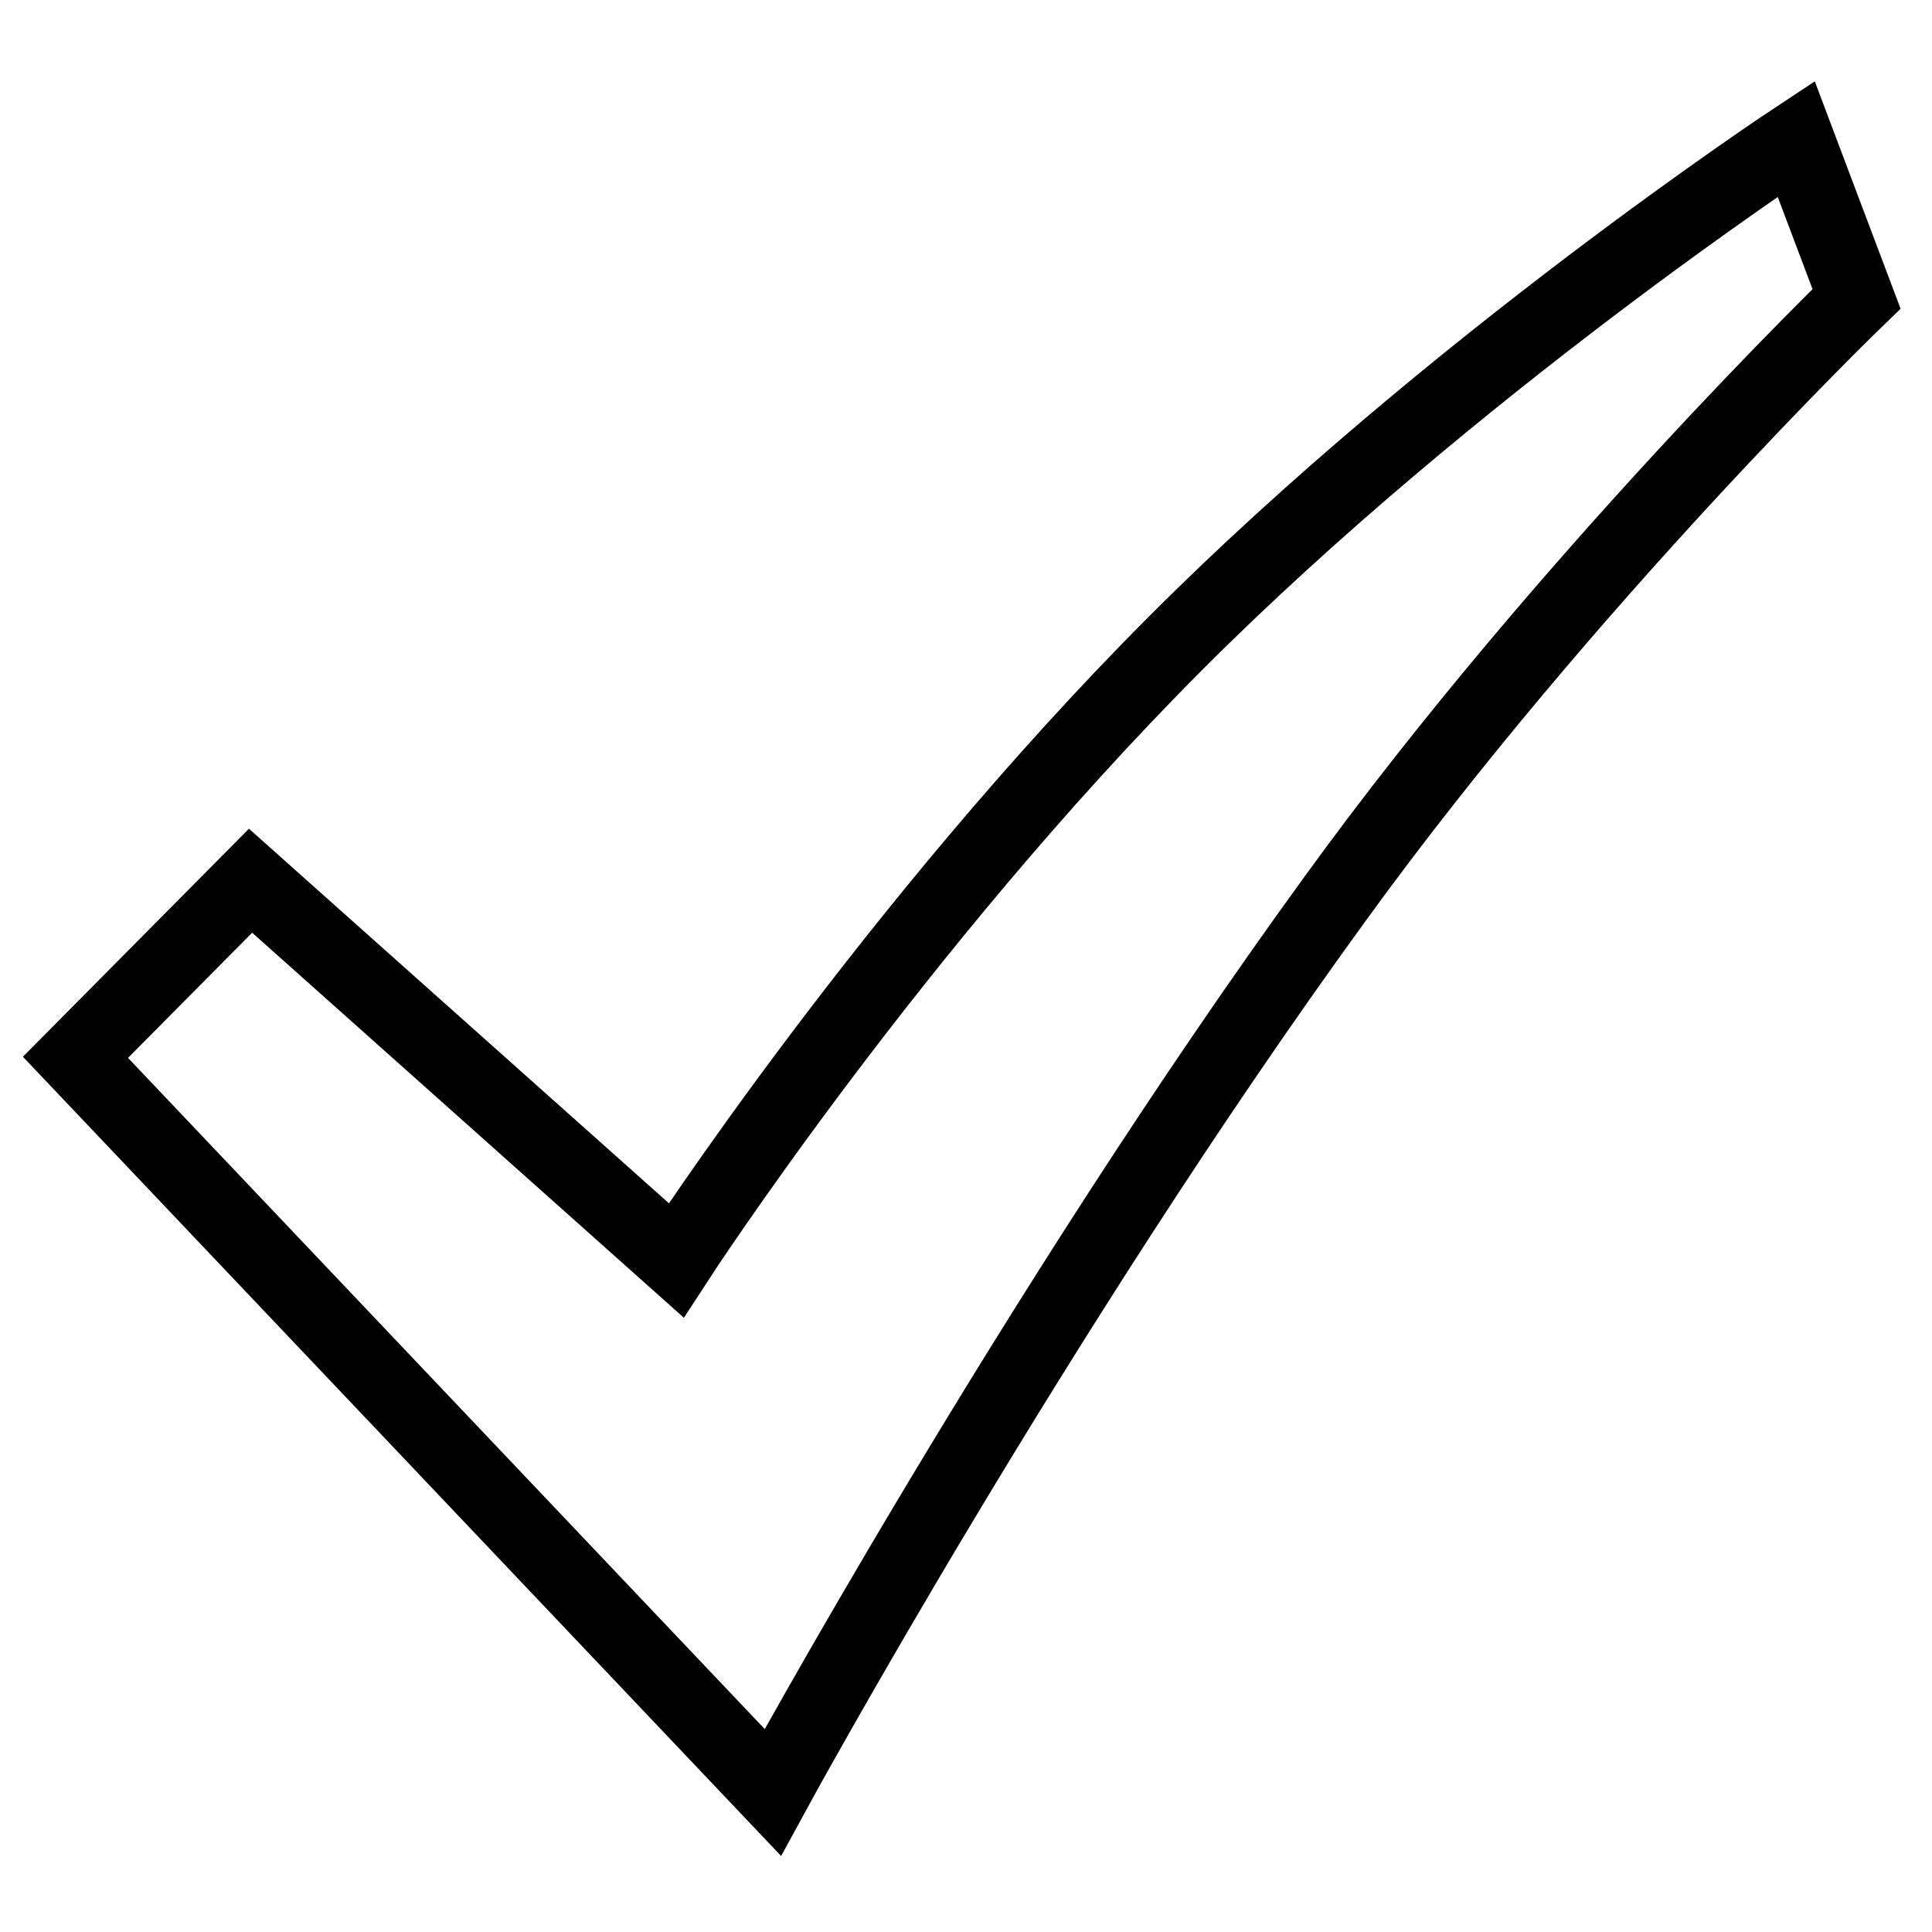 <?xml version="1.0" encoding="utf-8"?>
<!-- Svg Vector Icons : http://www.onlinewebfonts.com/icon -->
<!DOCTYPE svg PUBLIC "-//W3C//DTD SVG 1.1//EN" "http://www.w3.org/Graphics/SVG/1.1/DTD/svg11.dtd">
<svg version="1.1" xmlns="http://www.w3.org/2000/svg" xmlns:xlink="http://www.w3.org/1999/xlink" x="0px" y="0px" viewBox="0 0 256 256" enable-background="new 0 0 256 256" xml:space="preserve">
<g><g><path stroke-width="10" fill-opacity="0" stroke="#000000"  d="M102.4,237.5c0,0,34.6-63.5,74.5-118.4C207.6,76.7,246,39.6,246,39.6l-8-21.2c0,0-45.5,30-82.3,66.9C118.3,122.8,89.6,167,89.6,167l-56.4-50.3L10,140.1L102.4,237.5z"/></g></g>
</svg>